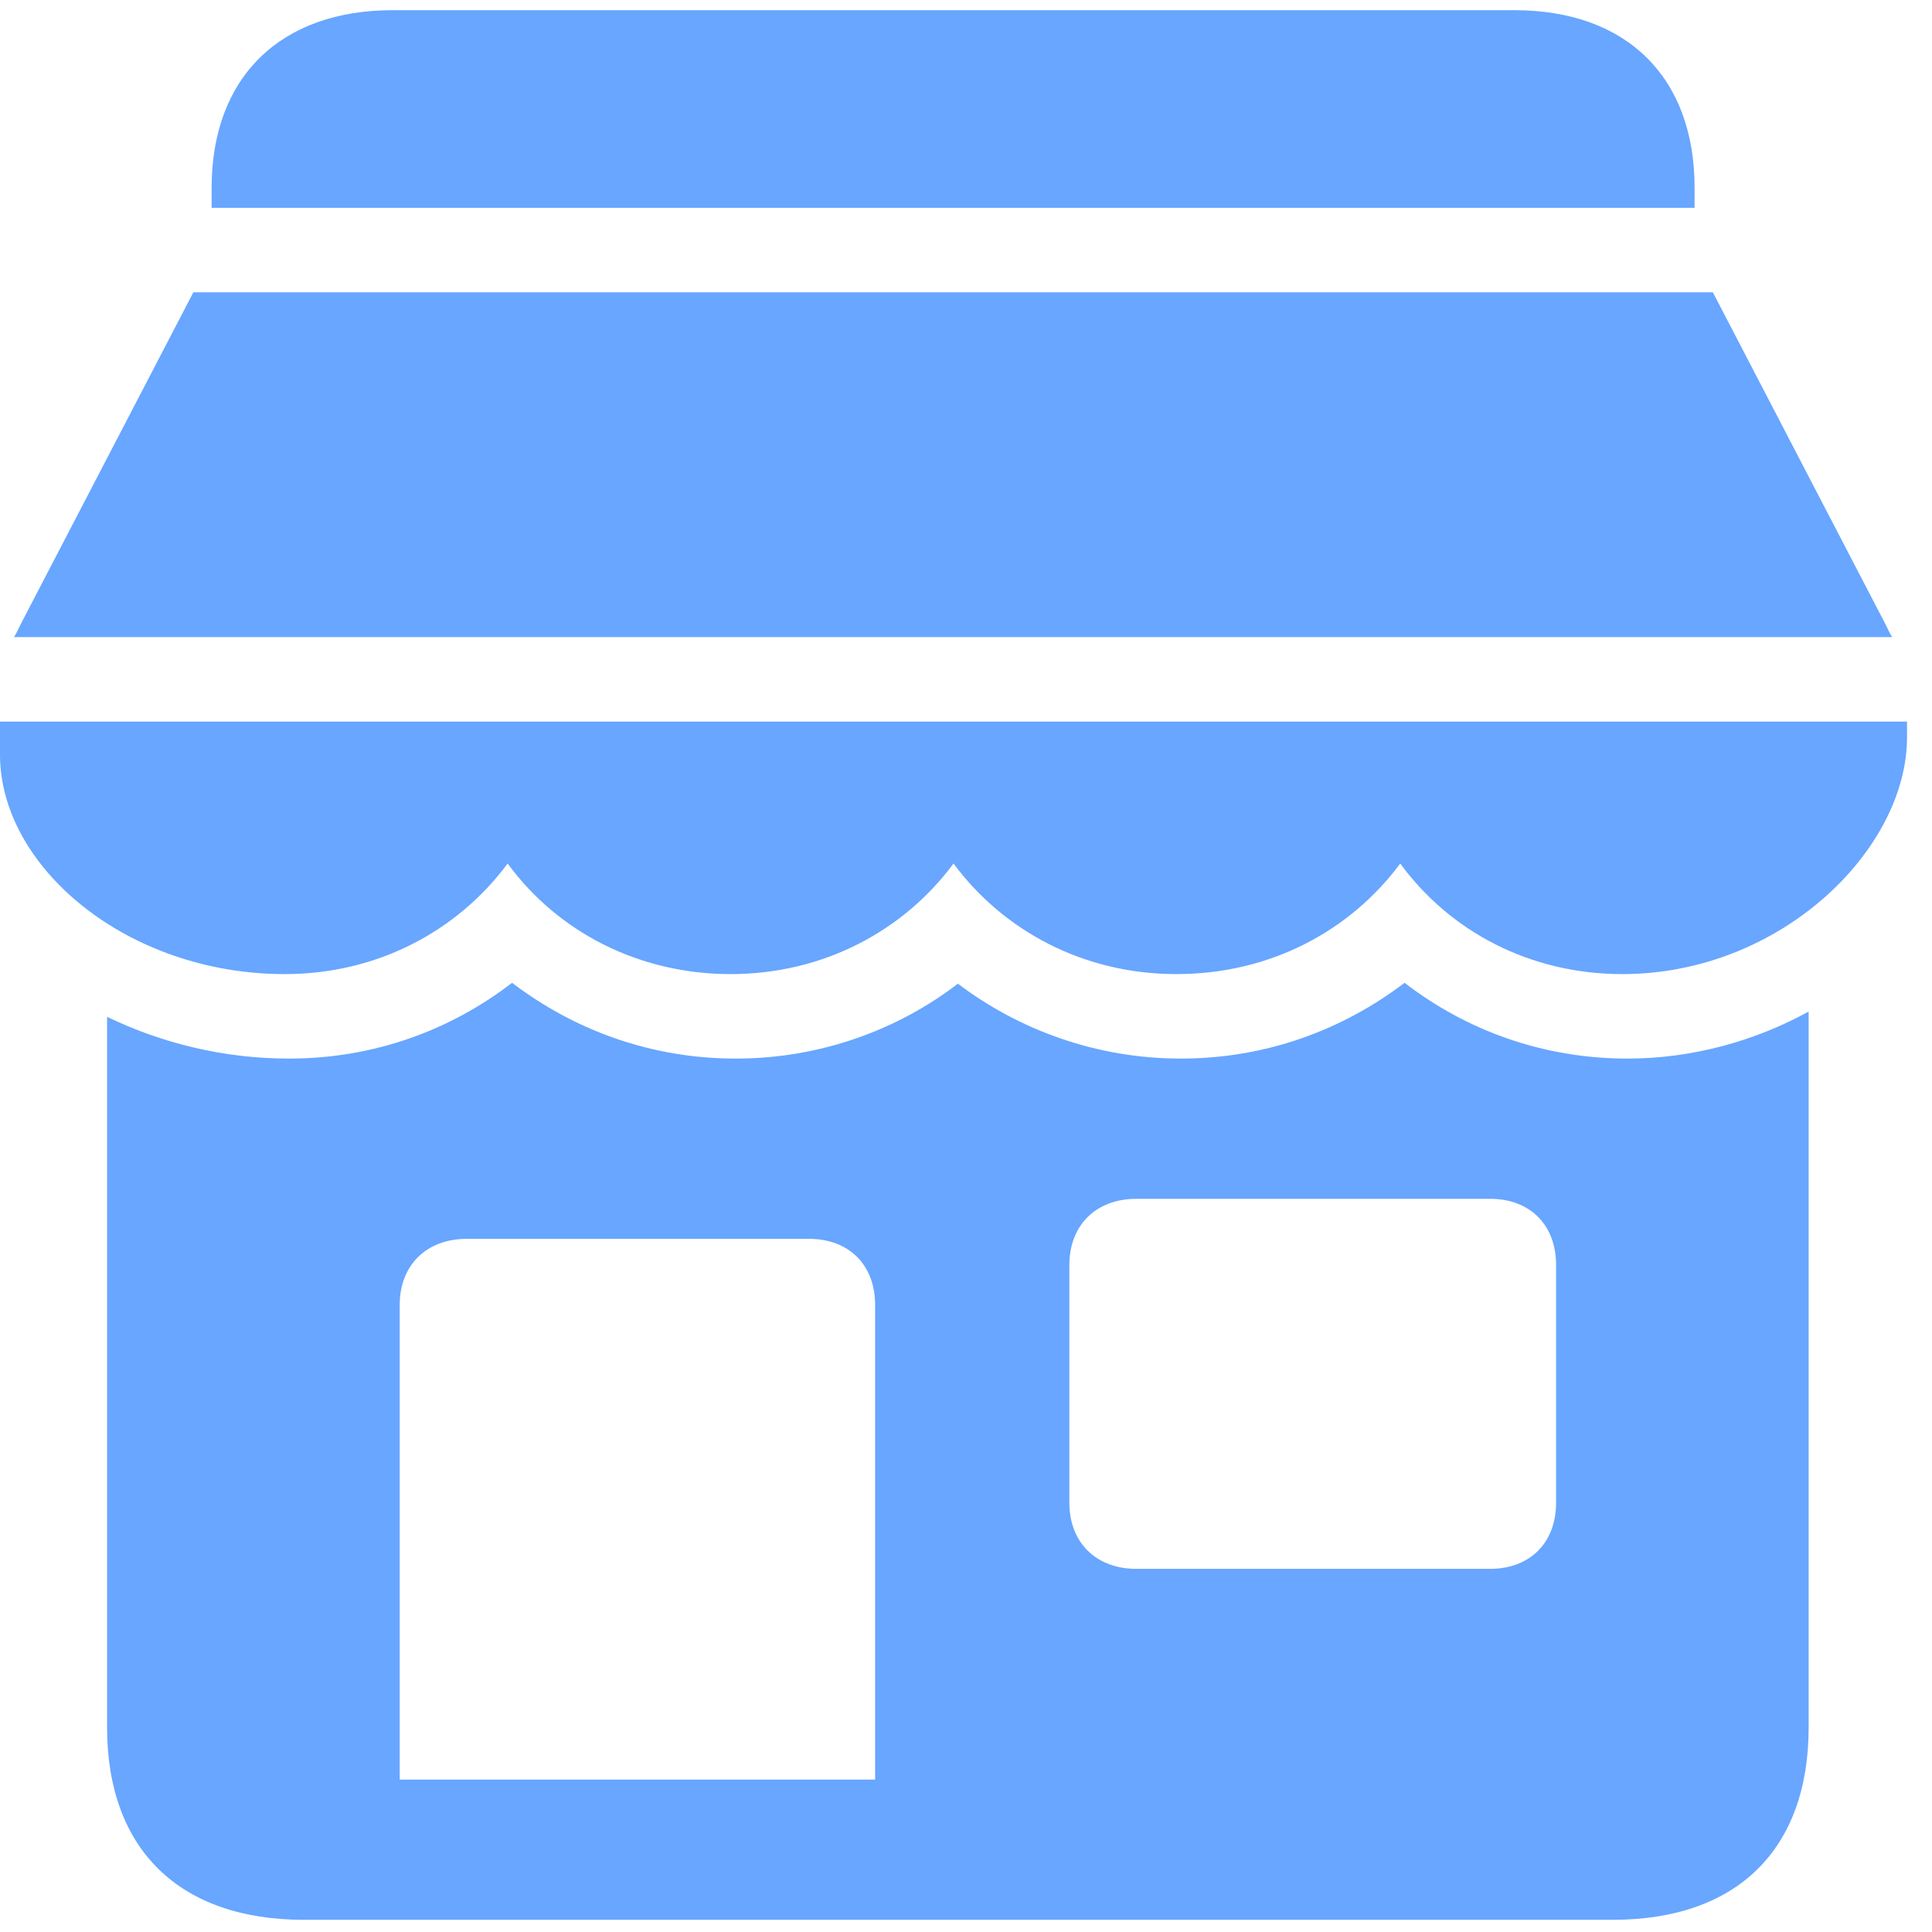 <?xml version="1.0" encoding="UTF-8"?> <svg xmlns="http://www.w3.org/2000/svg" width="26" height="26" viewBox="0 0 26 26" fill="none"><path d="M4.09 25.836H21.703C23.379 25.836 24.34 24.887 24.34 23.246V13.613C23.637 14 22.793 14.246 21.902 14.246C20.754 14.246 19.723 13.859 18.902 13.226C18.07 13.859 17.039 14.246 15.891 14.246C14.754 14.246 13.711 13.859 12.891 13.238C12.082 13.859 11.039 14.246 9.902 14.246C8.754 14.246 7.723 13.859 6.891 13.226C6.07 13.859 5.039 14.246 3.891 14.246C3 14.246 2.168 14.035 1.441 13.684V23.246C1.441 24.887 2.414 25.836 4.09 25.836ZM5.379 23.949V17.562C5.379 17.023 5.742 16.672 6.281 16.672H10.887C11.426 16.672 11.777 17.023 11.777 17.562V23.949H5.379ZM15.293 21.113C14.754 21.113 14.391 20.762 14.391 20.223V17.023C14.391 16.484 14.754 16.133 15.293 16.133H20.051C20.59 16.133 20.941 16.484 20.941 17.023V20.223C20.941 20.762 20.59 21.113 20.051 21.113H15.293ZM2.848 2.797H22.805V2.527C22.805 1.039 21.891 0.137 20.379 0.137H5.285C3.773 0.137 2.848 1.039 2.848 2.527V2.797ZM0.188 8.574H25.465C25.418 8.504 25.383 8.41 25.336 8.328L23.051 3.934H2.602L0.316 8.328C0.27 8.41 0.234 8.504 0.188 8.574ZM3.832 13.109C5.074 13.109 6.152 12.535 6.832 11.621C7.5 12.535 8.59 13.109 9.832 13.109C11.086 13.109 12.164 12.523 12.832 11.621C13.5 12.523 14.578 13.109 15.832 13.109C17.086 13.109 18.164 12.535 18.844 11.621C19.512 12.535 20.59 13.109 21.832 13.109C23.965 13.109 25.664 11.434 25.664 9.922V9.711H0V10.156C0 11.668 1.711 13.109 3.832 13.109Z" fill="#68A6FF"></path></svg> 